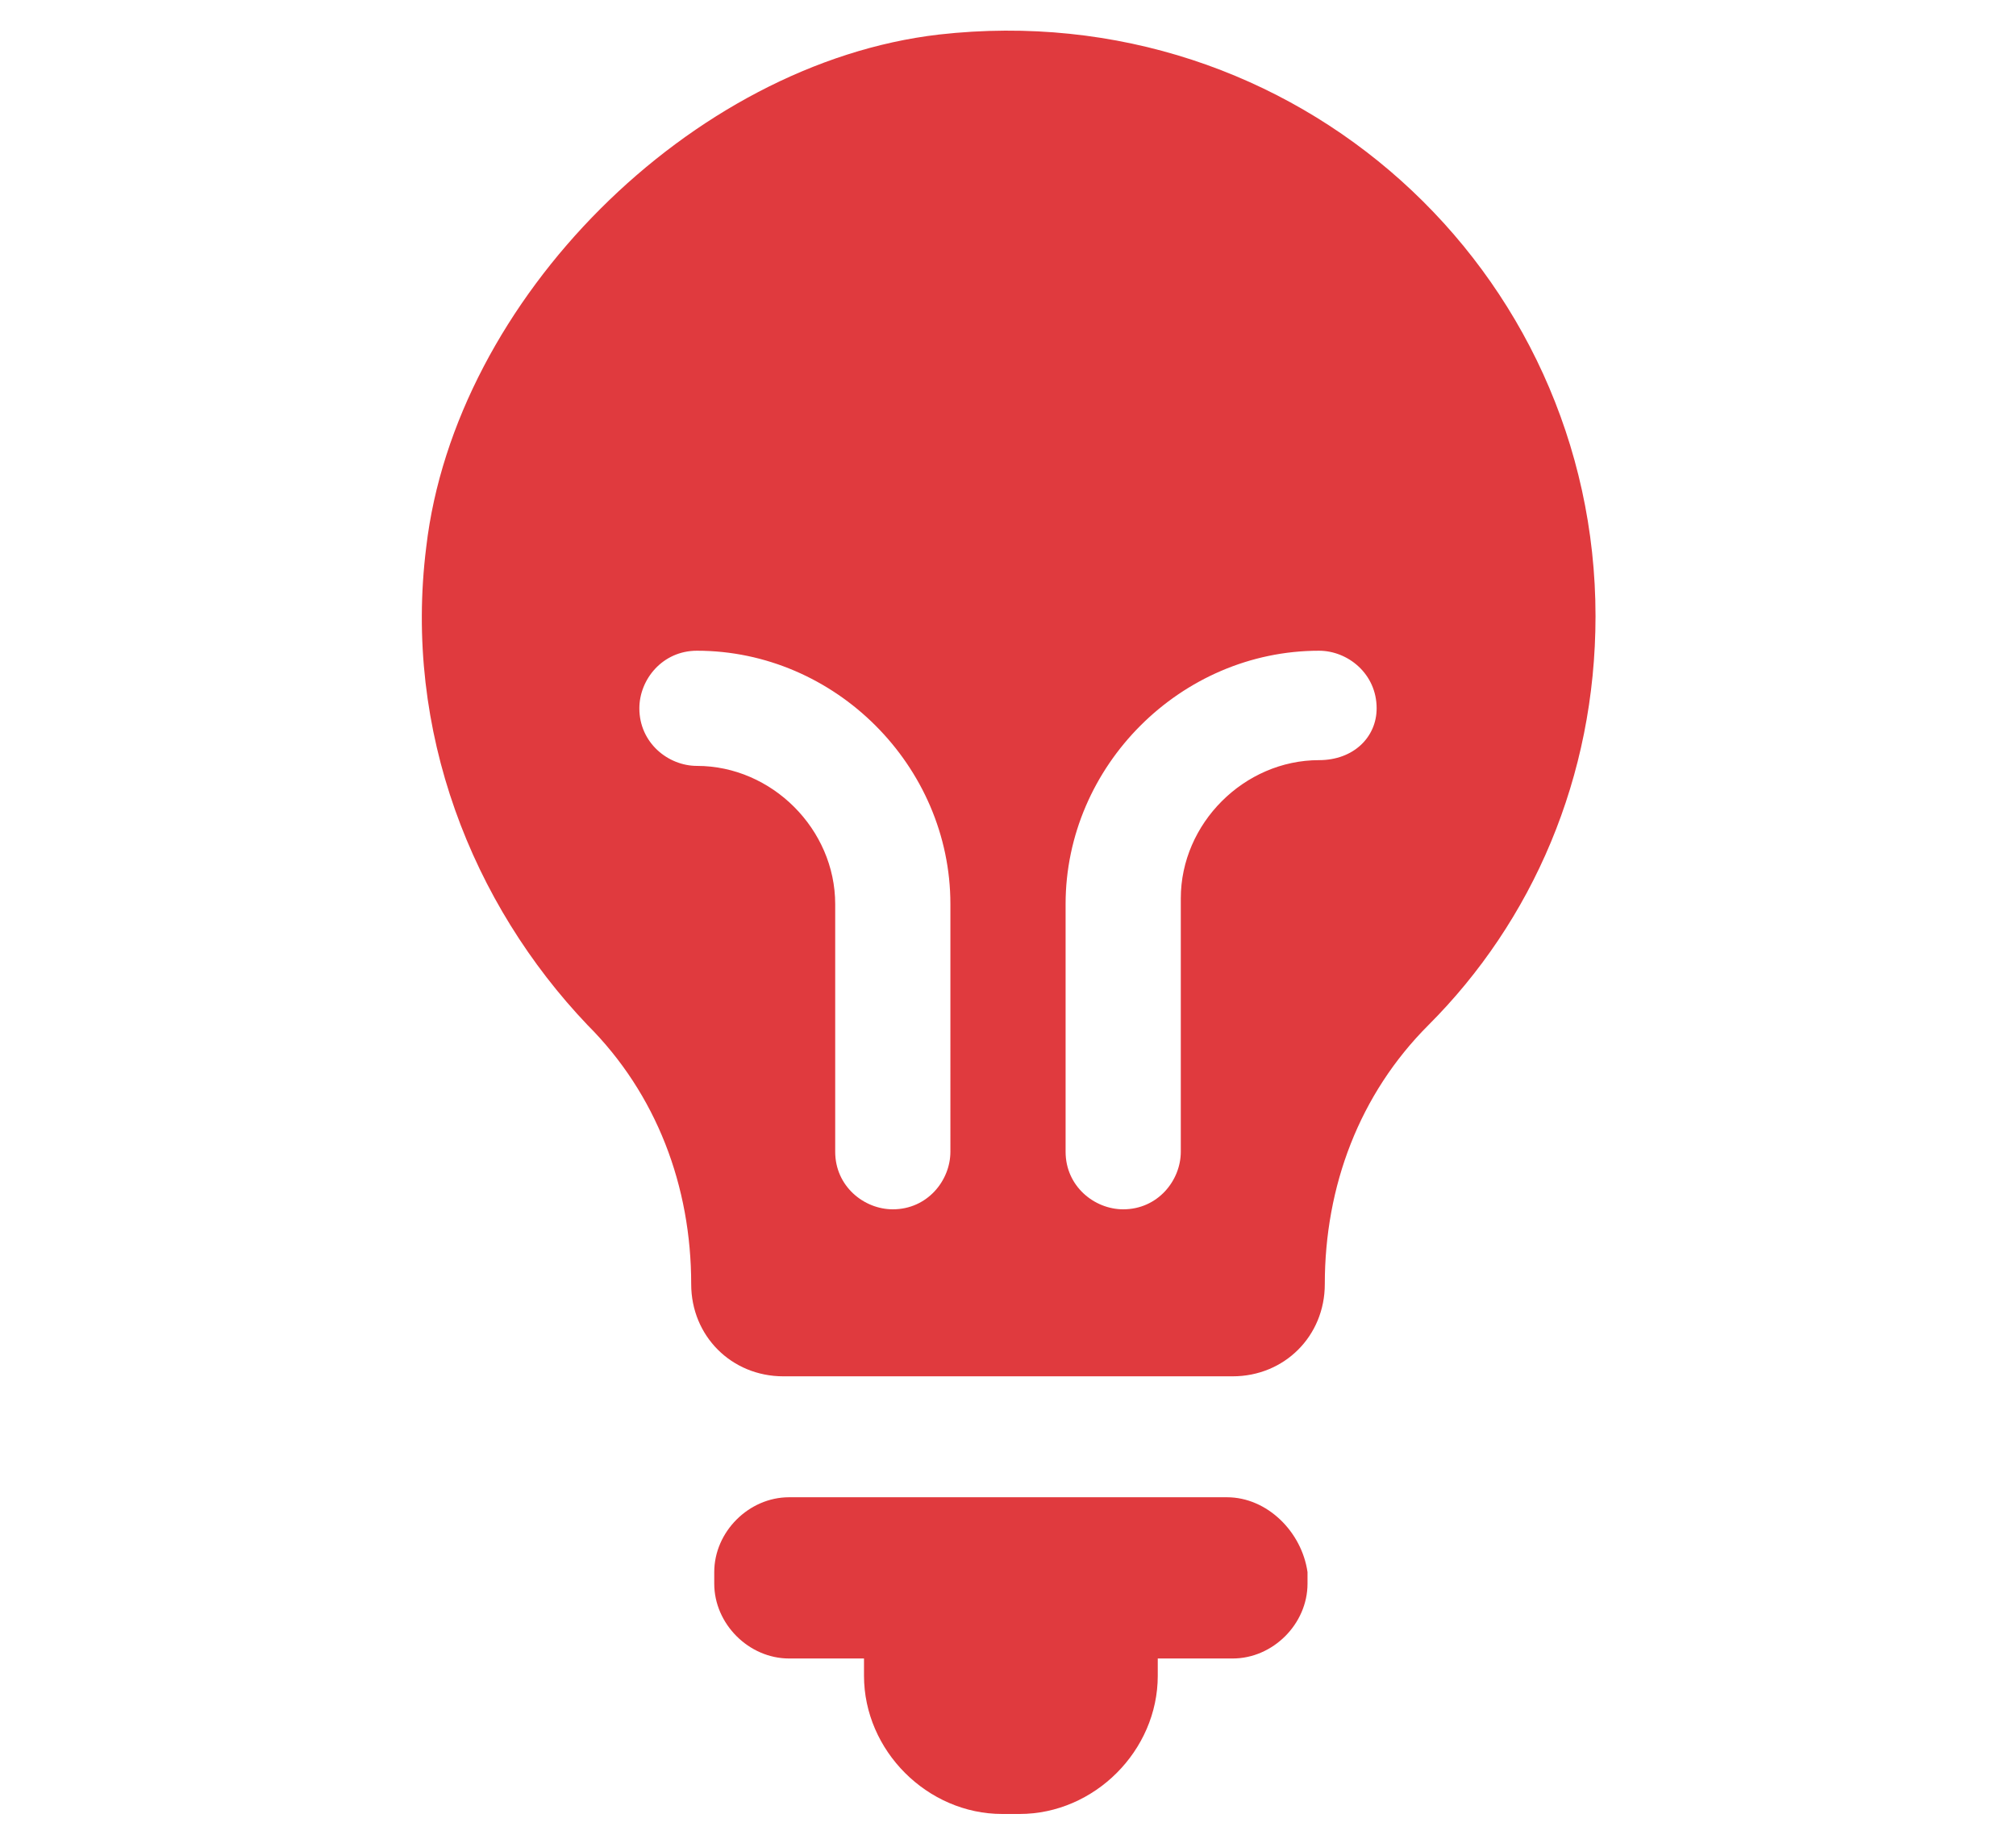 <?xml version="1.0" encoding="utf-8"?>
<!-- Generator: Adobe Illustrator 27.2.0, SVG Export Plug-In . SVG Version: 6.00 Build 0)  -->
<svg version="1.1" id="Layer_1" xmlns="http://www.w3.org/2000/svg" xmlns:xlink="http://www.w3.org/1999/xlink" x="0px" y="0px"
	 width="35px" height="32px" viewBox="0 0 35 32" style="enable-background:new 0 0 35 32;" xml:space="preserve">
<style type="text/css">
	.st0{fill:#E03A3E;}
</style>
<g>
	<g>
		<path class="st0" d="M21.3,26h-7.6c-0.7,0-1.3,0.6-1.3,1.3v0.2c0,0.7,0.6,1.3,1.3,1.3H15v0.3c0,1.3,1.1,2.4,2.4,2.4h0.3
			c1.3,0,2.4-1.1,2.4-2.4v-0.3h1.3c0.7,0,1.3-0.6,1.3-1.3v-0.2C22.6,26.6,22,26,21.3,26z"/>
		<path class="st0" d="M16.3,0.6C12,1.1,7.9,5.2,7.4,9.5c-0.4,3.2,0.8,6.2,2.8,8.3c1.2,1.2,1.8,2.8,1.8,4.5v0c0,0.9,0.7,1.6,1.6,1.6
			h7.8c0.9,0,1.6-0.7,1.6-1.6c0-1.7,0.6-3.3,1.8-4.5c1.8-1.8,2.9-4.3,2.9-7.1C27.7,4.7,22.5-0.1,16.3,0.6z M16.5,20c0,0.5-0.4,1-1,1
			c-0.5,0-1-0.4-1-1v-4.3c0-1.3-1.1-2.4-2.4-2.4c-0.5,0-1-0.4-1-1c0-0.5,0.4-1,1-1c2.4,0,4.4,2,4.4,4.4V20z M22.9,13.2
			c-1.3,0-2.4,1.1-2.4,2.4V20c0,0.5-0.4,1-1,1c-0.5,0-1-0.4-1-1v-4.3c0-2.4,2-4.4,4.4-4.4c0.5,0,1,0.4,1,1
			C23.9,12.8,23.5,13.2,22.9,13.2z"/>
	</g>
</g>
</svg>
